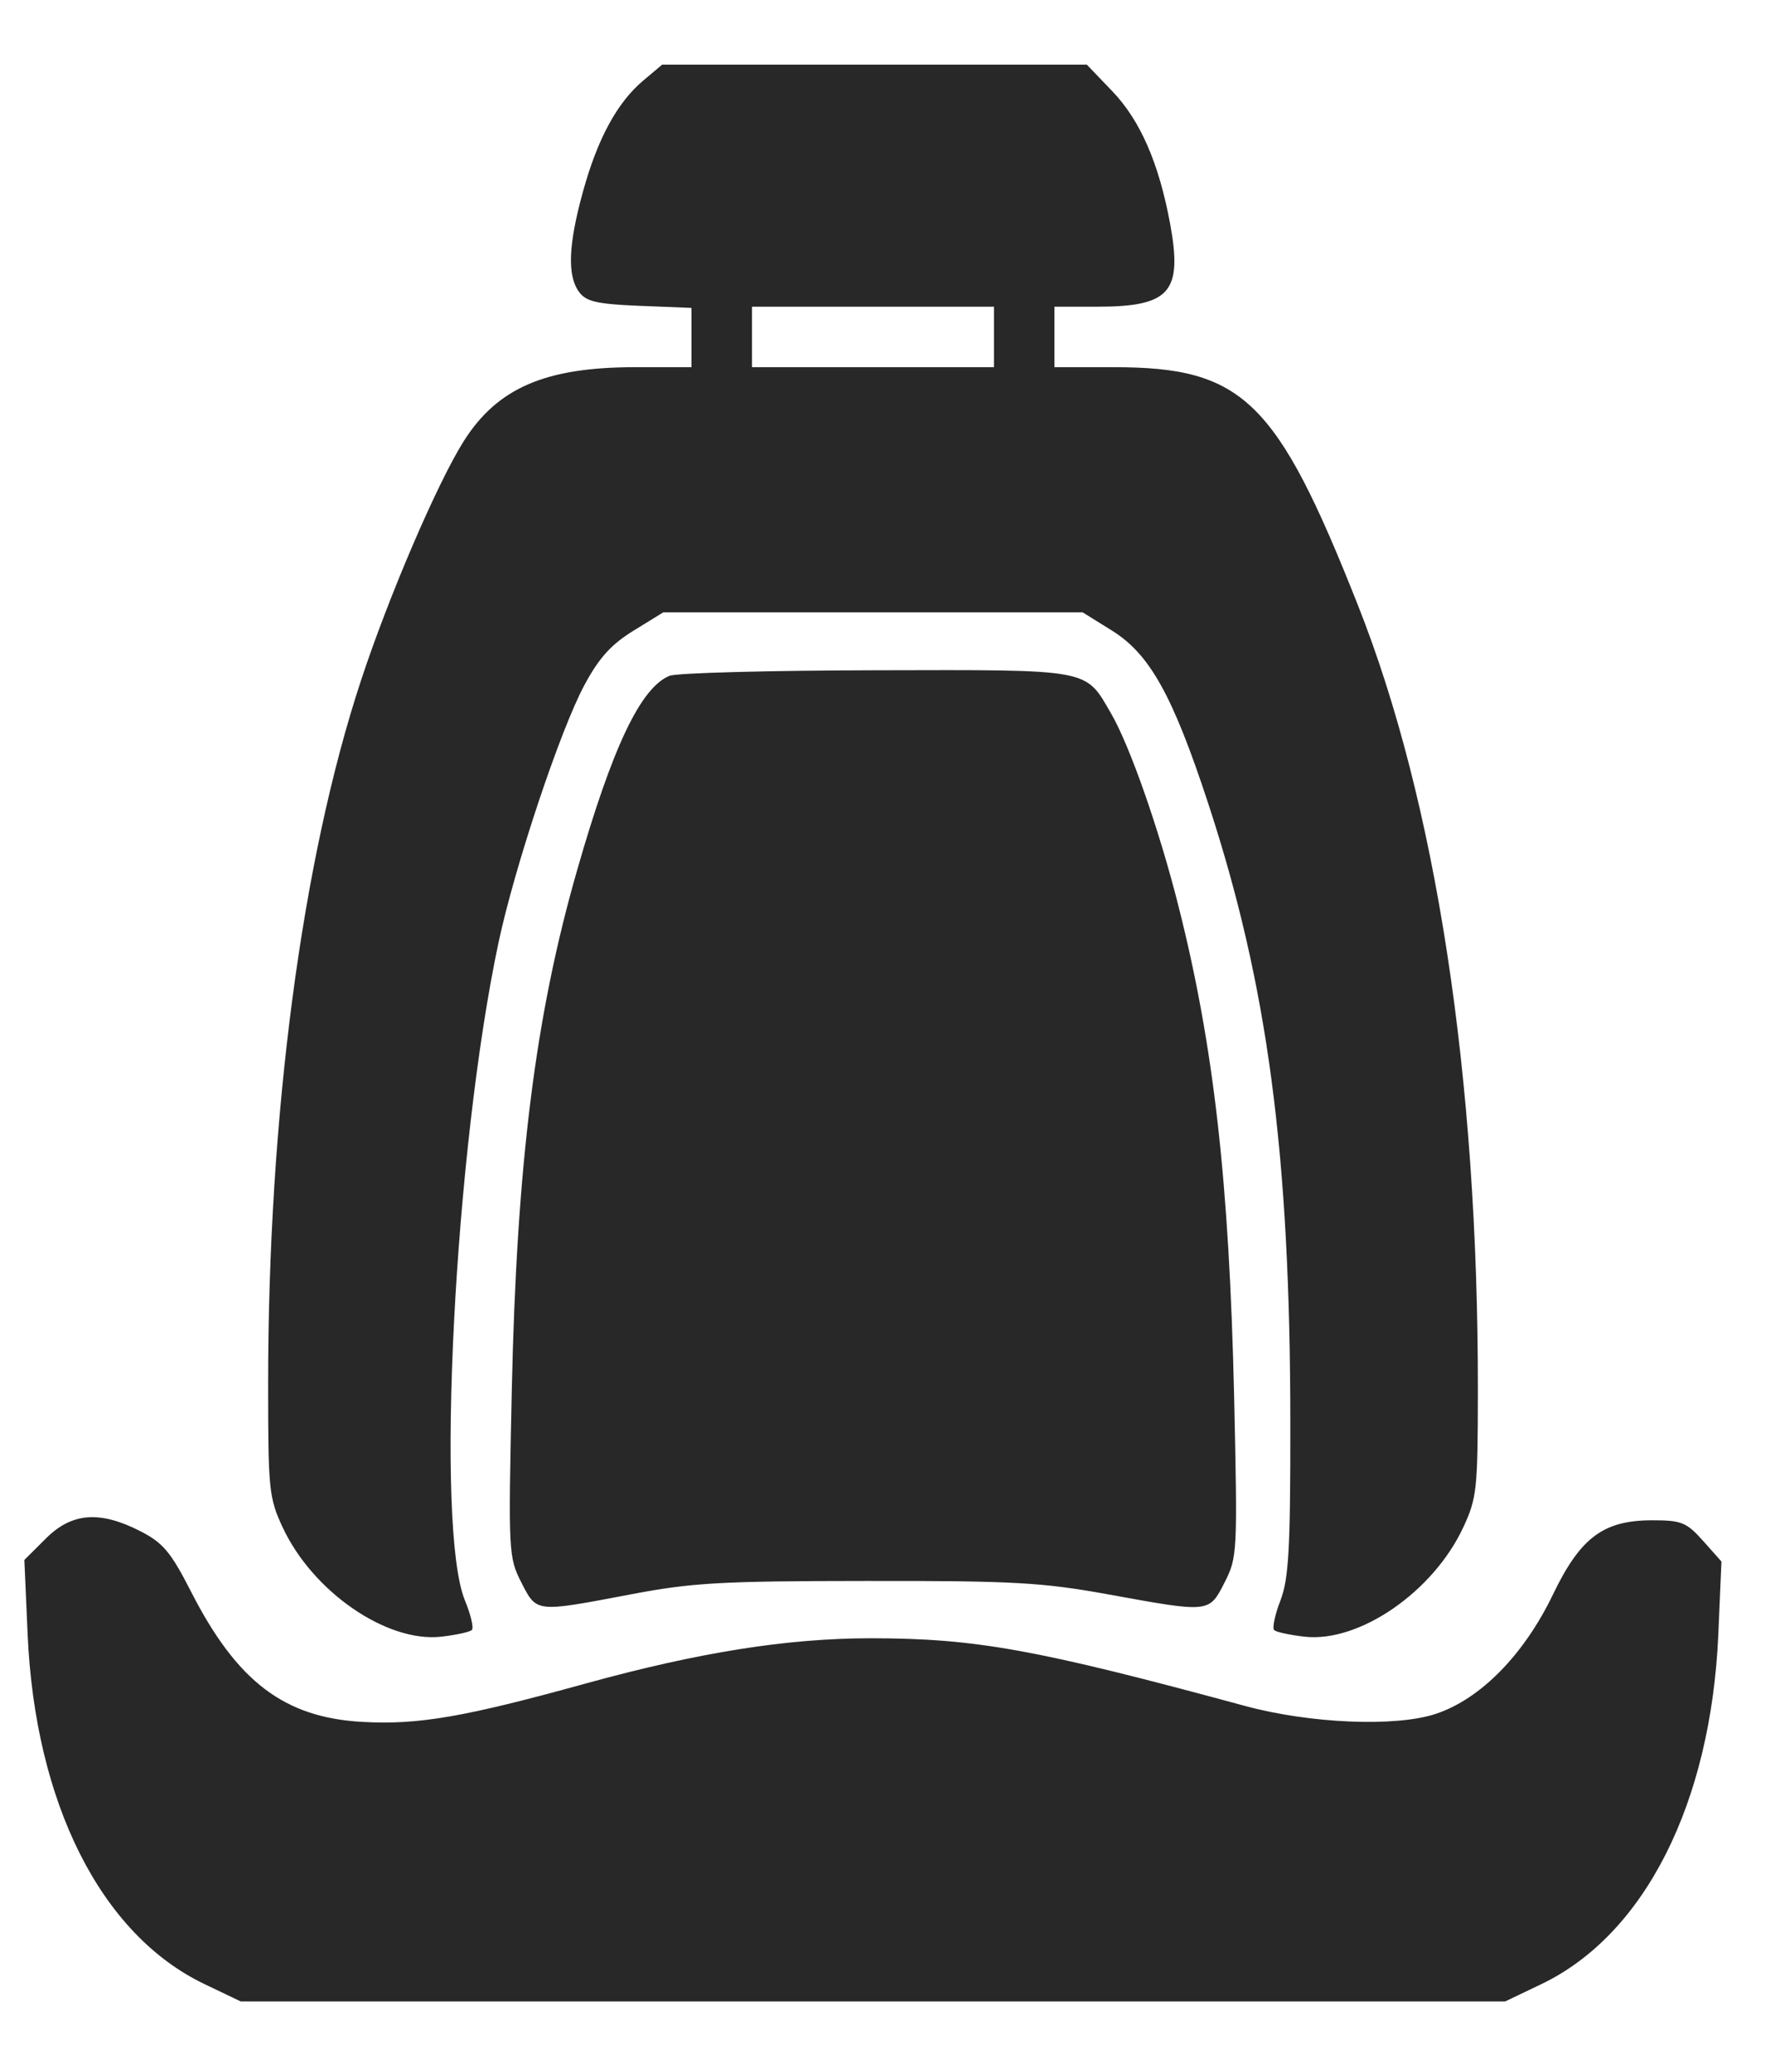 <?xml version="1.0" encoding="UTF-8"?> <svg xmlns="http://www.w3.org/2000/svg" width="18" height="21" viewBox="0 0 18 21" fill="none"> <path fill-rule="evenodd" clip-rule="evenodd" d="M6.525 0.815C6.259 1.038 6.06 1.405 5.912 1.942C5.763 2.48 5.751 2.794 5.872 2.959C5.944 3.057 6.051 3.082 6.486 3.1L7.012 3.121V3.422V3.722H6.439C5.53 3.722 5.043 3.933 4.702 4.473C4.435 4.896 3.942 6.043 3.66 6.9C3.061 8.716 2.719 11.307 2.719 14.029C2.719 15.099 2.727 15.182 2.866 15.481C3.171 16.135 3.922 16.652 4.475 16.59C4.625 16.573 4.765 16.542 4.785 16.522C4.806 16.501 4.774 16.367 4.715 16.223C4.412 15.489 4.609 11.653 5.056 9.551C5.221 8.78 5.68 7.403 5.926 6.945C6.074 6.669 6.197 6.533 6.424 6.393L6.726 6.207H8.853H10.979L11.275 6.391C11.659 6.629 11.892 7.048 12.251 8.14C12.857 9.986 13.084 11.699 13.085 14.426C13.086 15.7 13.069 16.002 12.985 16.222C12.929 16.367 12.9 16.502 12.921 16.523C12.941 16.543 13.08 16.573 13.23 16.59C13.784 16.652 14.535 16.135 14.839 15.481C14.977 15.185 14.986 15.095 14.987 14.09C14.989 10.915 14.563 8.131 13.768 6.128C12.947 4.055 12.605 3.722 11.296 3.722H10.693V3.416V3.109H11.12C11.865 3.109 11.994 2.964 11.866 2.268C11.752 1.653 11.564 1.222 11.28 0.925L11.021 0.655H8.868H6.715L6.525 0.815ZM10.08 3.416V3.722H8.853H7.626V3.416V3.109H8.853H10.08V3.416ZM6.79 6.85C6.497 6.969 6.21 7.572 5.851 8.826C5.428 10.298 5.24 11.802 5.19 14.091C5.154 15.737 5.157 15.784 5.286 16.039C5.444 16.347 5.426 16.345 6.386 16.163C7.018 16.042 7.306 16.026 8.791 16.025C10.278 16.023 10.569 16.04 11.238 16.161C12.271 16.349 12.26 16.35 12.419 16.039C12.548 15.785 12.55 15.736 12.515 14.152C12.465 11.977 12.308 10.592 11.948 9.174C11.755 8.41 11.459 7.564 11.27 7.237C11.002 6.774 11.085 6.789 8.885 6.794C7.804 6.796 6.862 6.821 6.79 6.85ZM0.464 15.596L0.247 15.812L0.28 16.562C0.356 18.284 1.026 19.61 2.073 20.111L2.441 20.287H8.853H15.264L15.632 20.111C16.677 19.61 17.349 18.283 17.425 16.57L17.457 15.828L17.271 15.619C17.102 15.43 17.051 15.41 16.756 15.41C16.26 15.41 16.027 15.584 15.749 16.161C15.455 16.772 15.015 17.221 14.561 17.372C14.155 17.507 13.286 17.471 12.626 17.292C10.511 16.718 9.892 16.606 8.831 16.606C7.983 16.606 7.084 16.749 5.938 17.065C4.712 17.404 4.243 17.485 3.682 17.454C2.884 17.412 2.403 17.047 1.935 16.129C1.732 15.732 1.653 15.638 1.424 15.521C1.012 15.31 0.727 15.332 0.464 15.596Z" fill="#282828"></path> </svg> 
